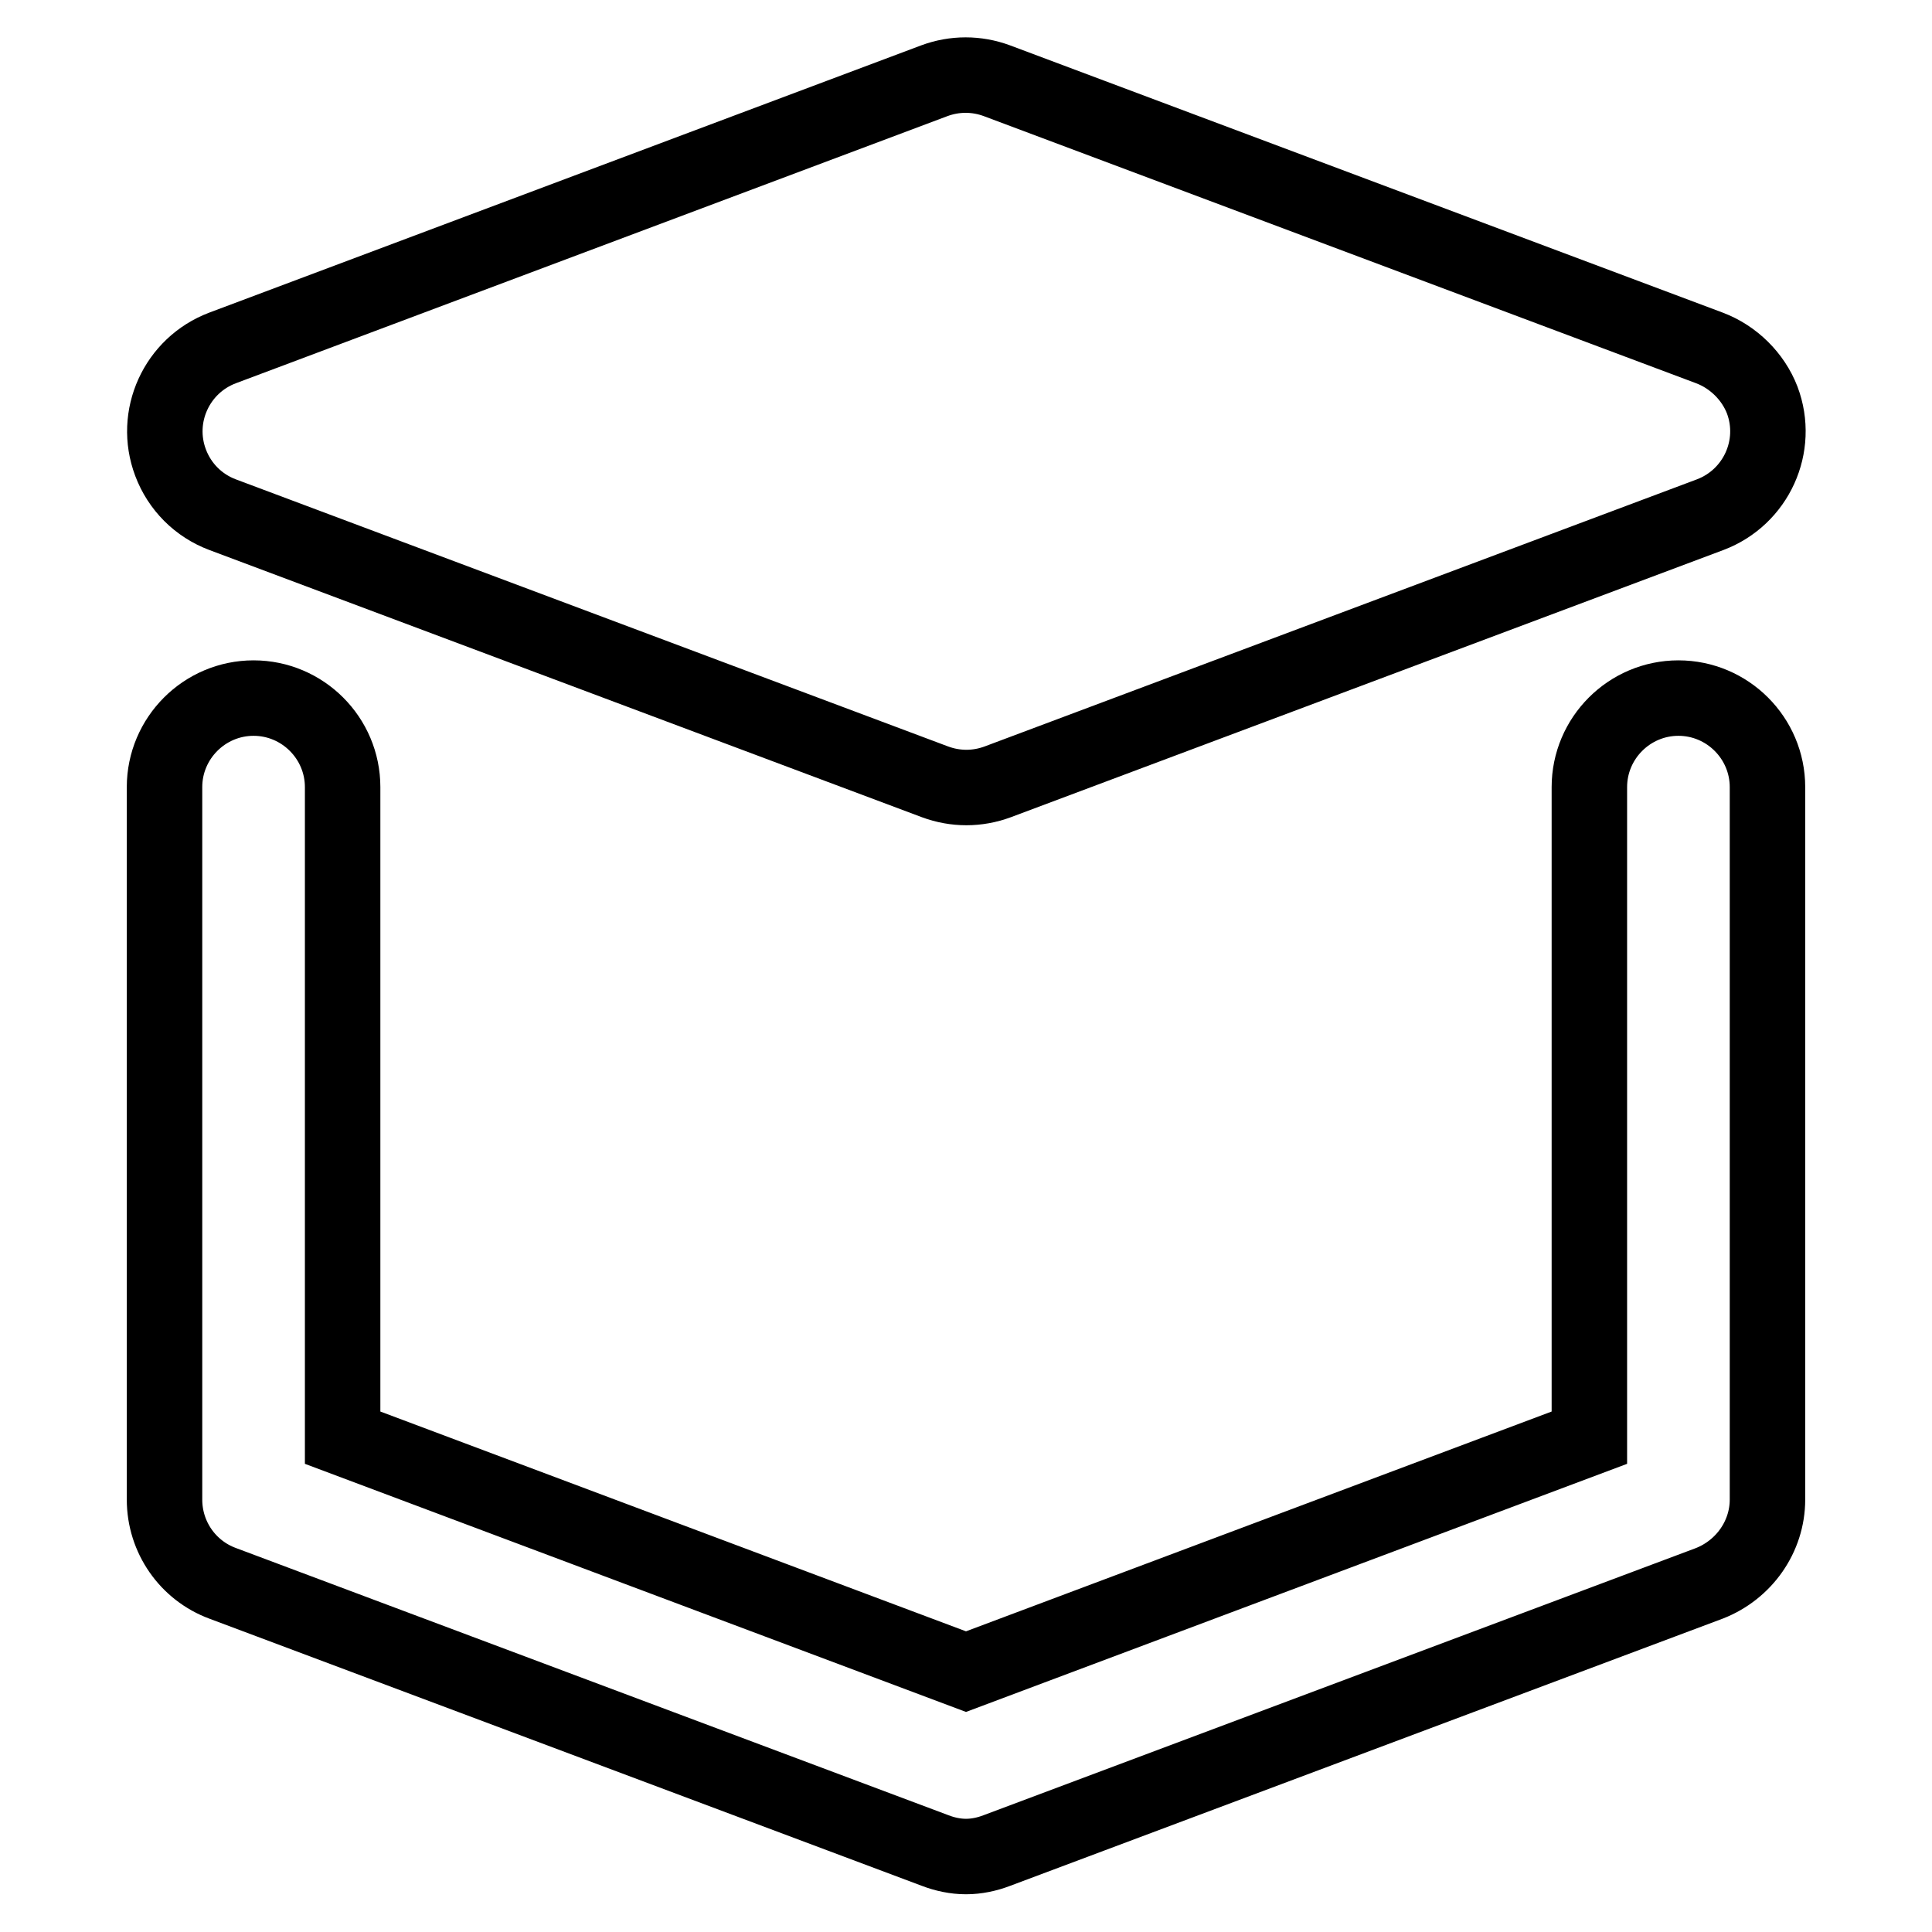 <?xml version="1.0" encoding="utf-8"?>
<!-- Svg Vector Icons : http://www.onlinewebfonts.com/icon -->
<!DOCTYPE svg PUBLIC "-//W3C//DTD SVG 1.1//EN" "http://www.w3.org/Graphics/SVG/1.1/DTD/svg11.dtd">
<svg version="1.1" xmlns="http://www.w3.org/2000/svg" xmlns:xlink="http://www.w3.org/1999/xlink" x="0px" y="0px" viewBox="0 0 256 256" enable-background="new 0 0 256 256" xml:space="preserve">
<g> <path stroke-width="10" fill-opacity="0" stroke="#000000"  d="M226.5,46.1l-94.4-35.4c-2.7-1-5.6-1-8.3,0L29.5,46.1c-6.1,2.3-9.2,9.1-6.9,15.2c1.2,3.2,3.7,5.7,6.9,6.9 l94.4,35.4c2.7,1,5.6,1,8.3,0l94.4-35.4c6.1-2.3,9.2-9.1,6.9-15.2C232.3,49.9,229.7,47.3,226.5,46.1z M128,246 c-1.4,0-2.8-0.3-4.1-0.8l-94.4-35.4c-4.6-1.7-7.7-6.1-7.7-11.1v-94.4c0-6.5,5.3-11.8,11.8-11.8c6.5,0,11.8,5.3,11.8,11.8 c0,0,0,0,0,0v86.2l82.6,31l82.6-31v-86.2c0-6.5,5.3-11.8,11.8-11.8c6.5,0,11.8,5.3,11.8,11.8v94.4c0,4.9-3.1,9.3-7.7,11.1 l-94.4,35.4C130.8,245.7,129.4,246,128,246z"/></g>
</svg>